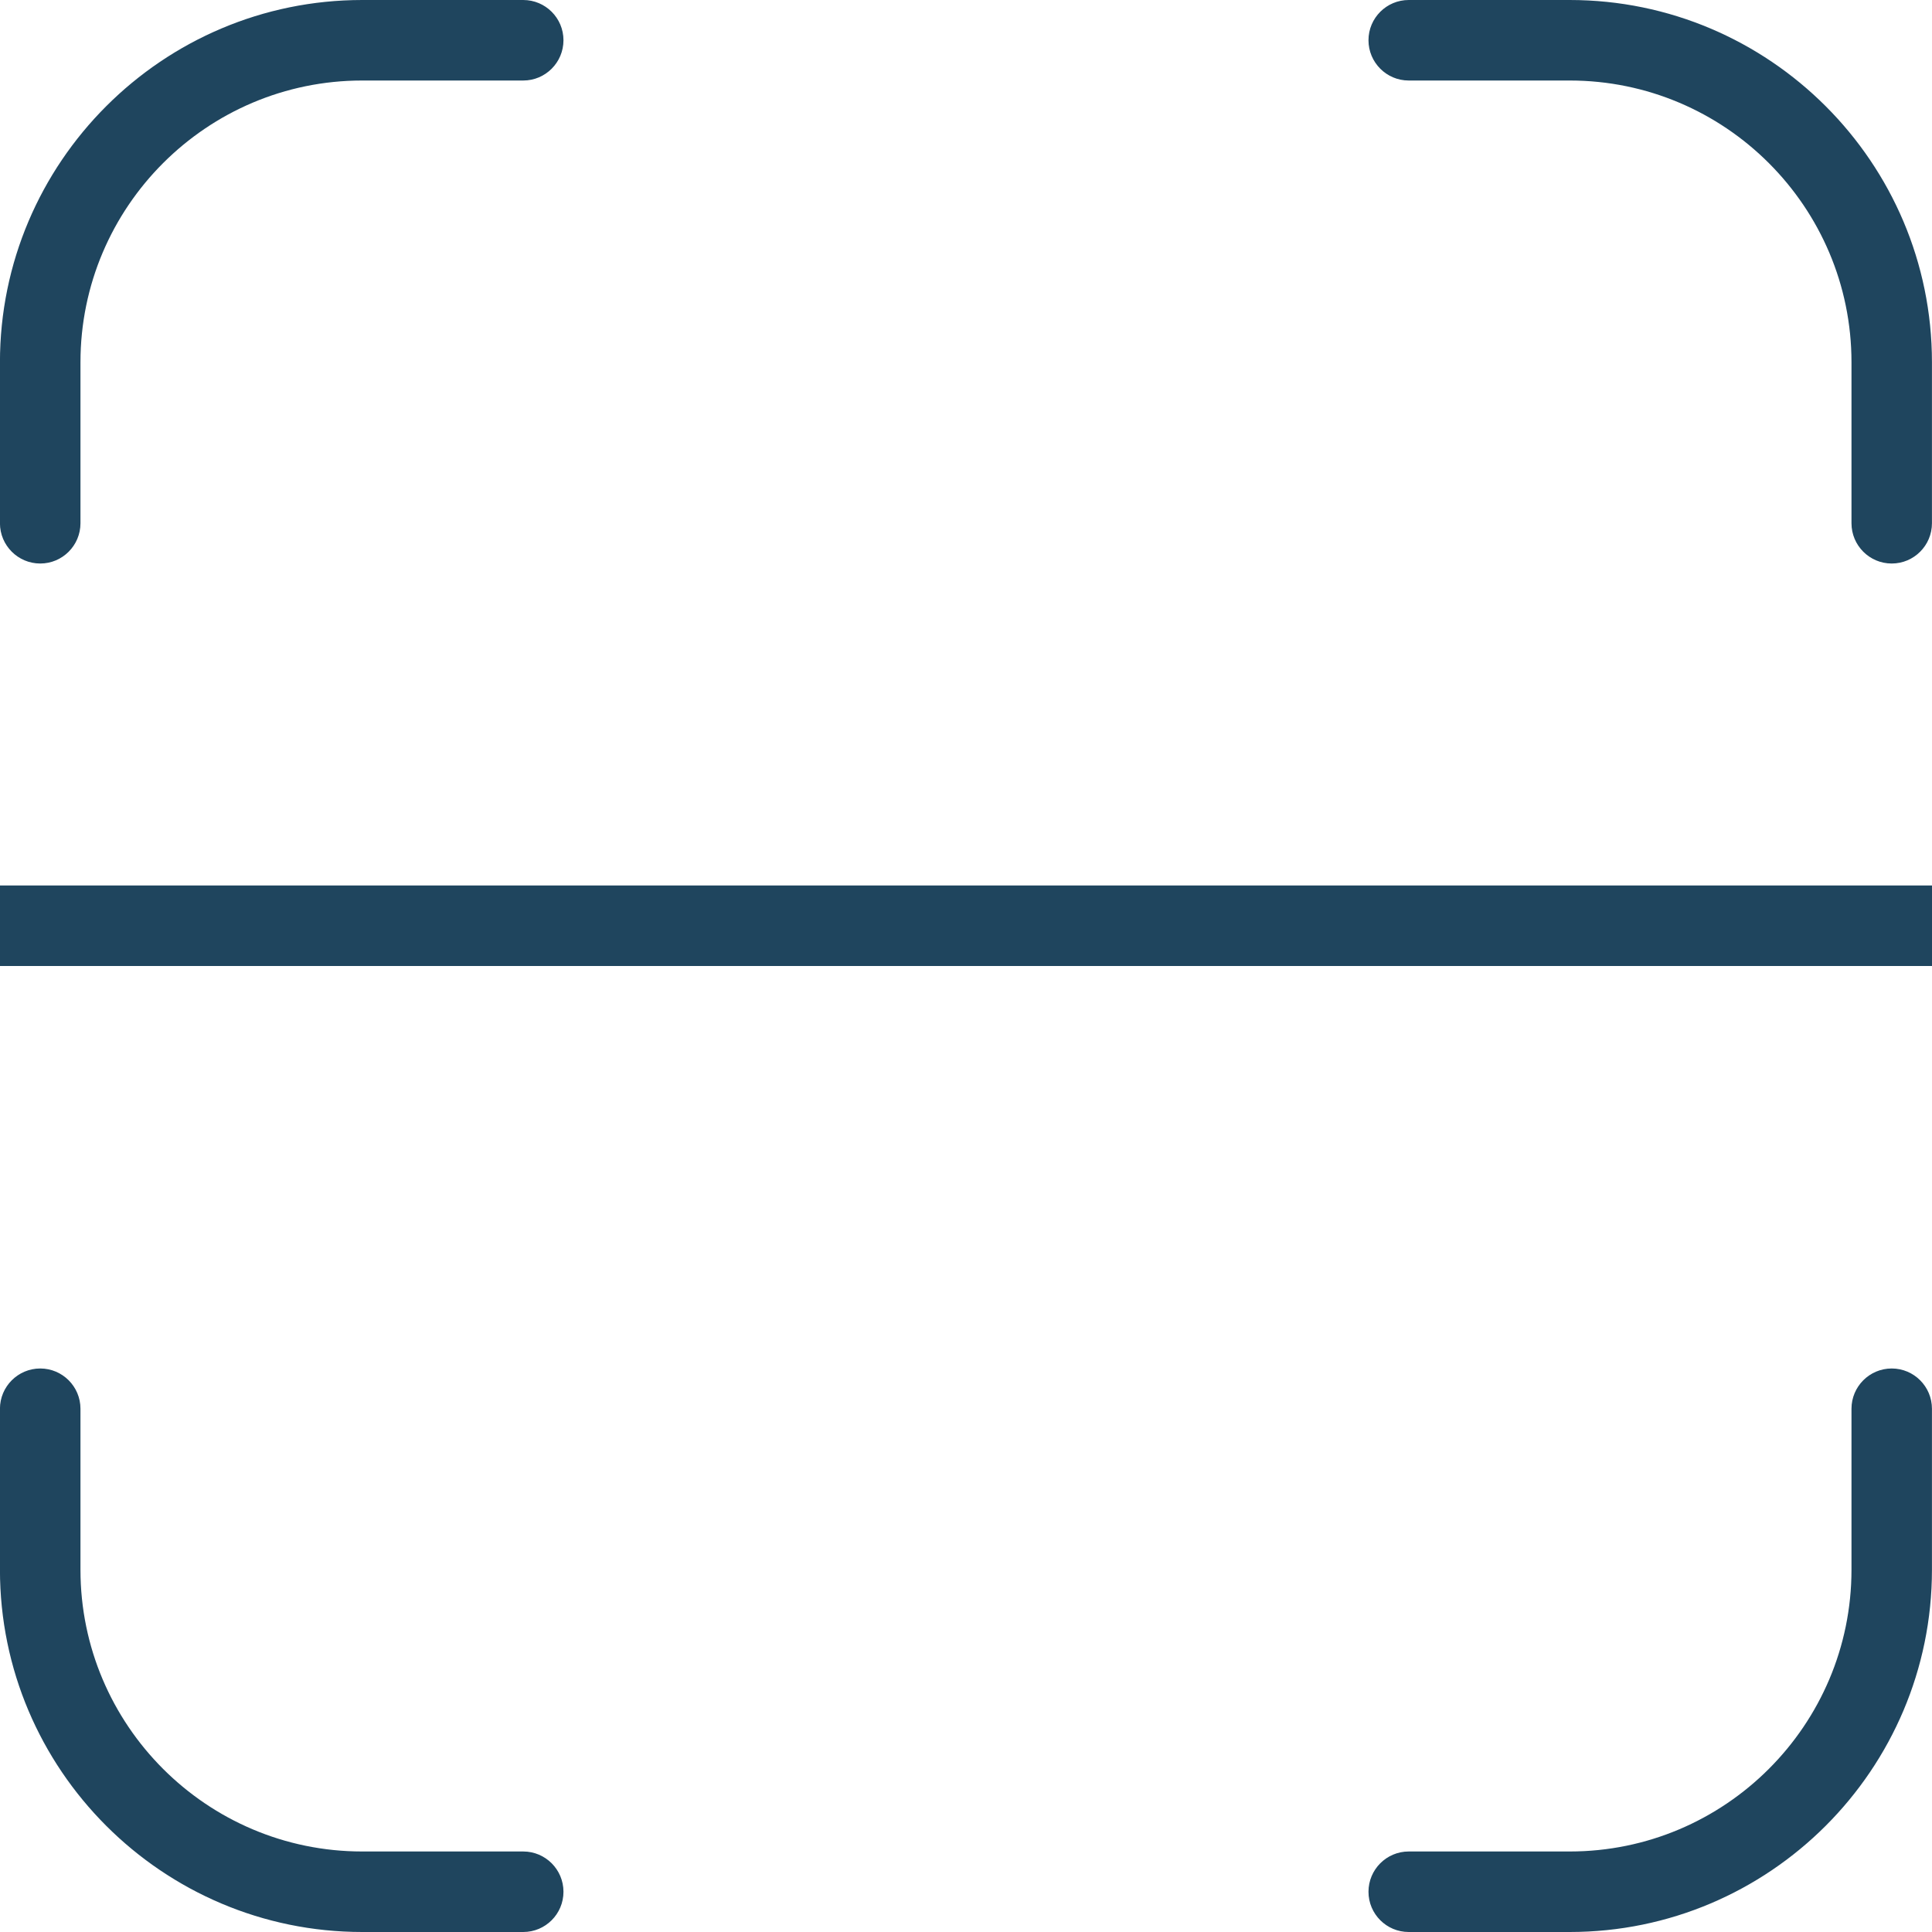 <svg width="40" height="40" viewBox="0 0 40 40" fill="none" xmlns="http://www.w3.org/2000/svg">
<g clip-path="url(#clip0_307_3190)">
<path d="M40.833 19.167C40.833 19.627 40.459 20 39.999 20H-0.001C-0.461 20 -0.834 19.627 -0.834 19.167C-0.834 18.707 -0.461 18.333 -0.001 18.333H39.999C40.459 18.333 40.833 18.707 40.833 19.167ZM0.833 11.667C1.293 11.667 1.666 11.293 1.666 10.833V7.5C1.666 4.283 4.283 1.667 7.499 1.667H10.833C11.293 1.667 11.666 1.293 11.666 0.833C11.666 0.373 11.293 0 10.833 0H7.499C3.364 0 -0.001 3.365 -0.001 7.5V10.833C-0.001 11.293 0.373 11.667 0.833 11.667ZM10.833 38.333H7.499C4.283 38.333 1.666 35.717 1.666 32.5V29.167C1.666 28.707 1.293 28.333 0.833 28.333C0.373 28.333 -0.001 28.707 -0.001 29.167V32.5C-0.001 36.635 3.364 40 7.499 40H10.833C11.293 40 11.666 39.627 11.666 39.167C11.666 38.707 11.293 38.333 10.833 38.333ZM39.166 28.333C38.706 28.333 38.333 28.707 38.333 29.167V32.5C38.333 35.717 35.716 38.333 32.499 38.333H29.166C28.706 38.333 28.333 38.707 28.333 39.167C28.333 39.627 28.706 40 29.166 40H32.499C36.634 40 39.999 36.635 39.999 32.5V29.167C39.999 28.707 39.626 28.333 39.166 28.333ZM29.166 1.667H32.499C35.716 1.667 38.333 4.283 38.333 7.5V10.833C38.333 11.293 38.706 11.667 39.166 11.667C39.626 11.667 39.999 11.293 39.999 10.833V7.5C39.999 3.365 36.634 0 32.499 0H29.166C28.706 0 28.333 0.373 28.333 0.833C28.333 1.293 28.706 1.667 29.166 1.667Z" fill="#1F455E"/>
</g>
<defs>
<clipPath id="clip0_307_3190">
<rect width="40" height="40" fill="white"/>
</clipPath>
</defs>
</svg>
